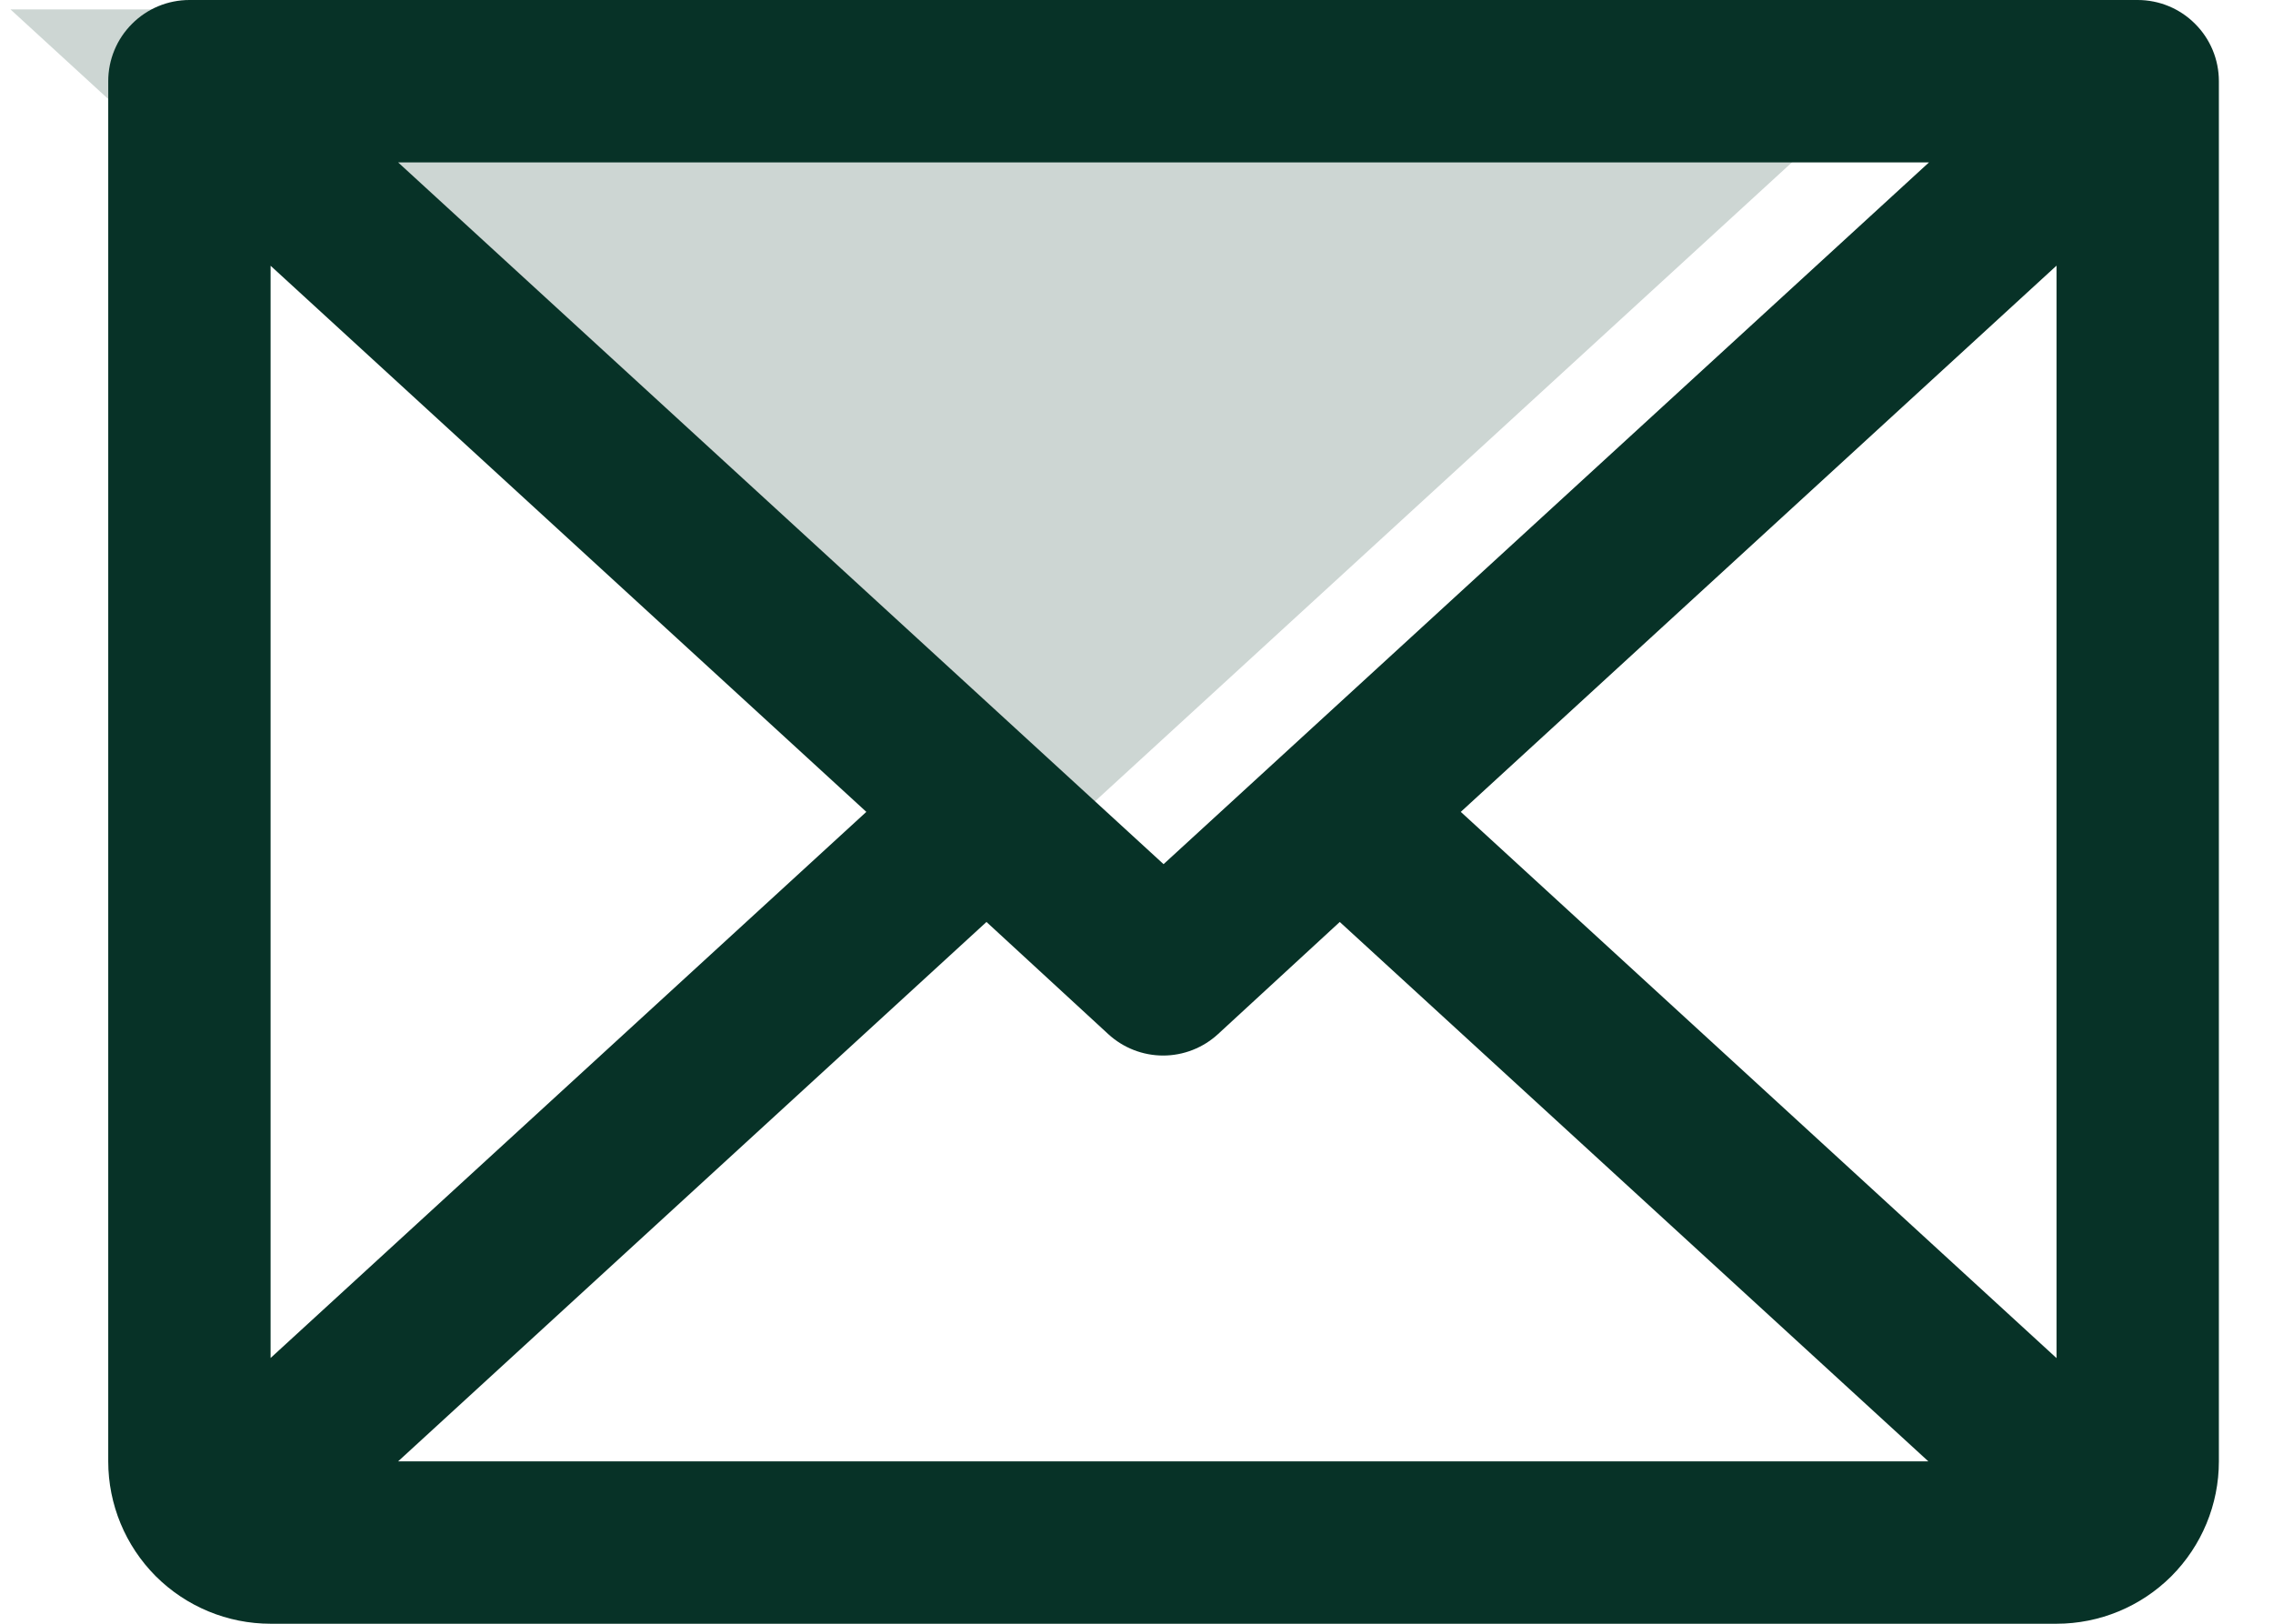 <svg width="21" height="15" viewBox="0 0 21 15" fill="none" xmlns="http://www.w3.org/2000/svg">
<path opacity="0.2" d="M18.097 0.087L9.097 8.337L0.097 0.087H18.097Z" fill="#073227"/>
<path d="M19.75 0H1.75C1.551 0 1.36 0.079 1.22 0.22C1.079 0.36 1 0.551 1 0.75V13.5C1 13.898 1.158 14.279 1.439 14.561C1.721 14.842 2.102 15 2.5 15H19C19.398 15 19.779 14.842 20.061 14.561C20.342 14.279 20.5 13.898 20.5 13.5V0.75C20.5 0.551 20.421 0.36 20.28 0.22C20.14 0.079 19.949 0 19.75 0ZM10.75 7.983L3.678 1.5H17.822L10.75 7.983ZM8.004 7.5L2.5 12.545V2.455L8.004 7.5ZM9.114 8.517L10.239 9.553C10.377 9.68 10.558 9.751 10.746 9.751C10.934 9.751 11.115 9.68 11.253 9.553L12.378 8.517L17.816 13.5H3.678L9.114 8.517ZM13.496 7.5L19 2.454V12.546L13.496 7.5Z" fill="#073227"/>
</svg>
